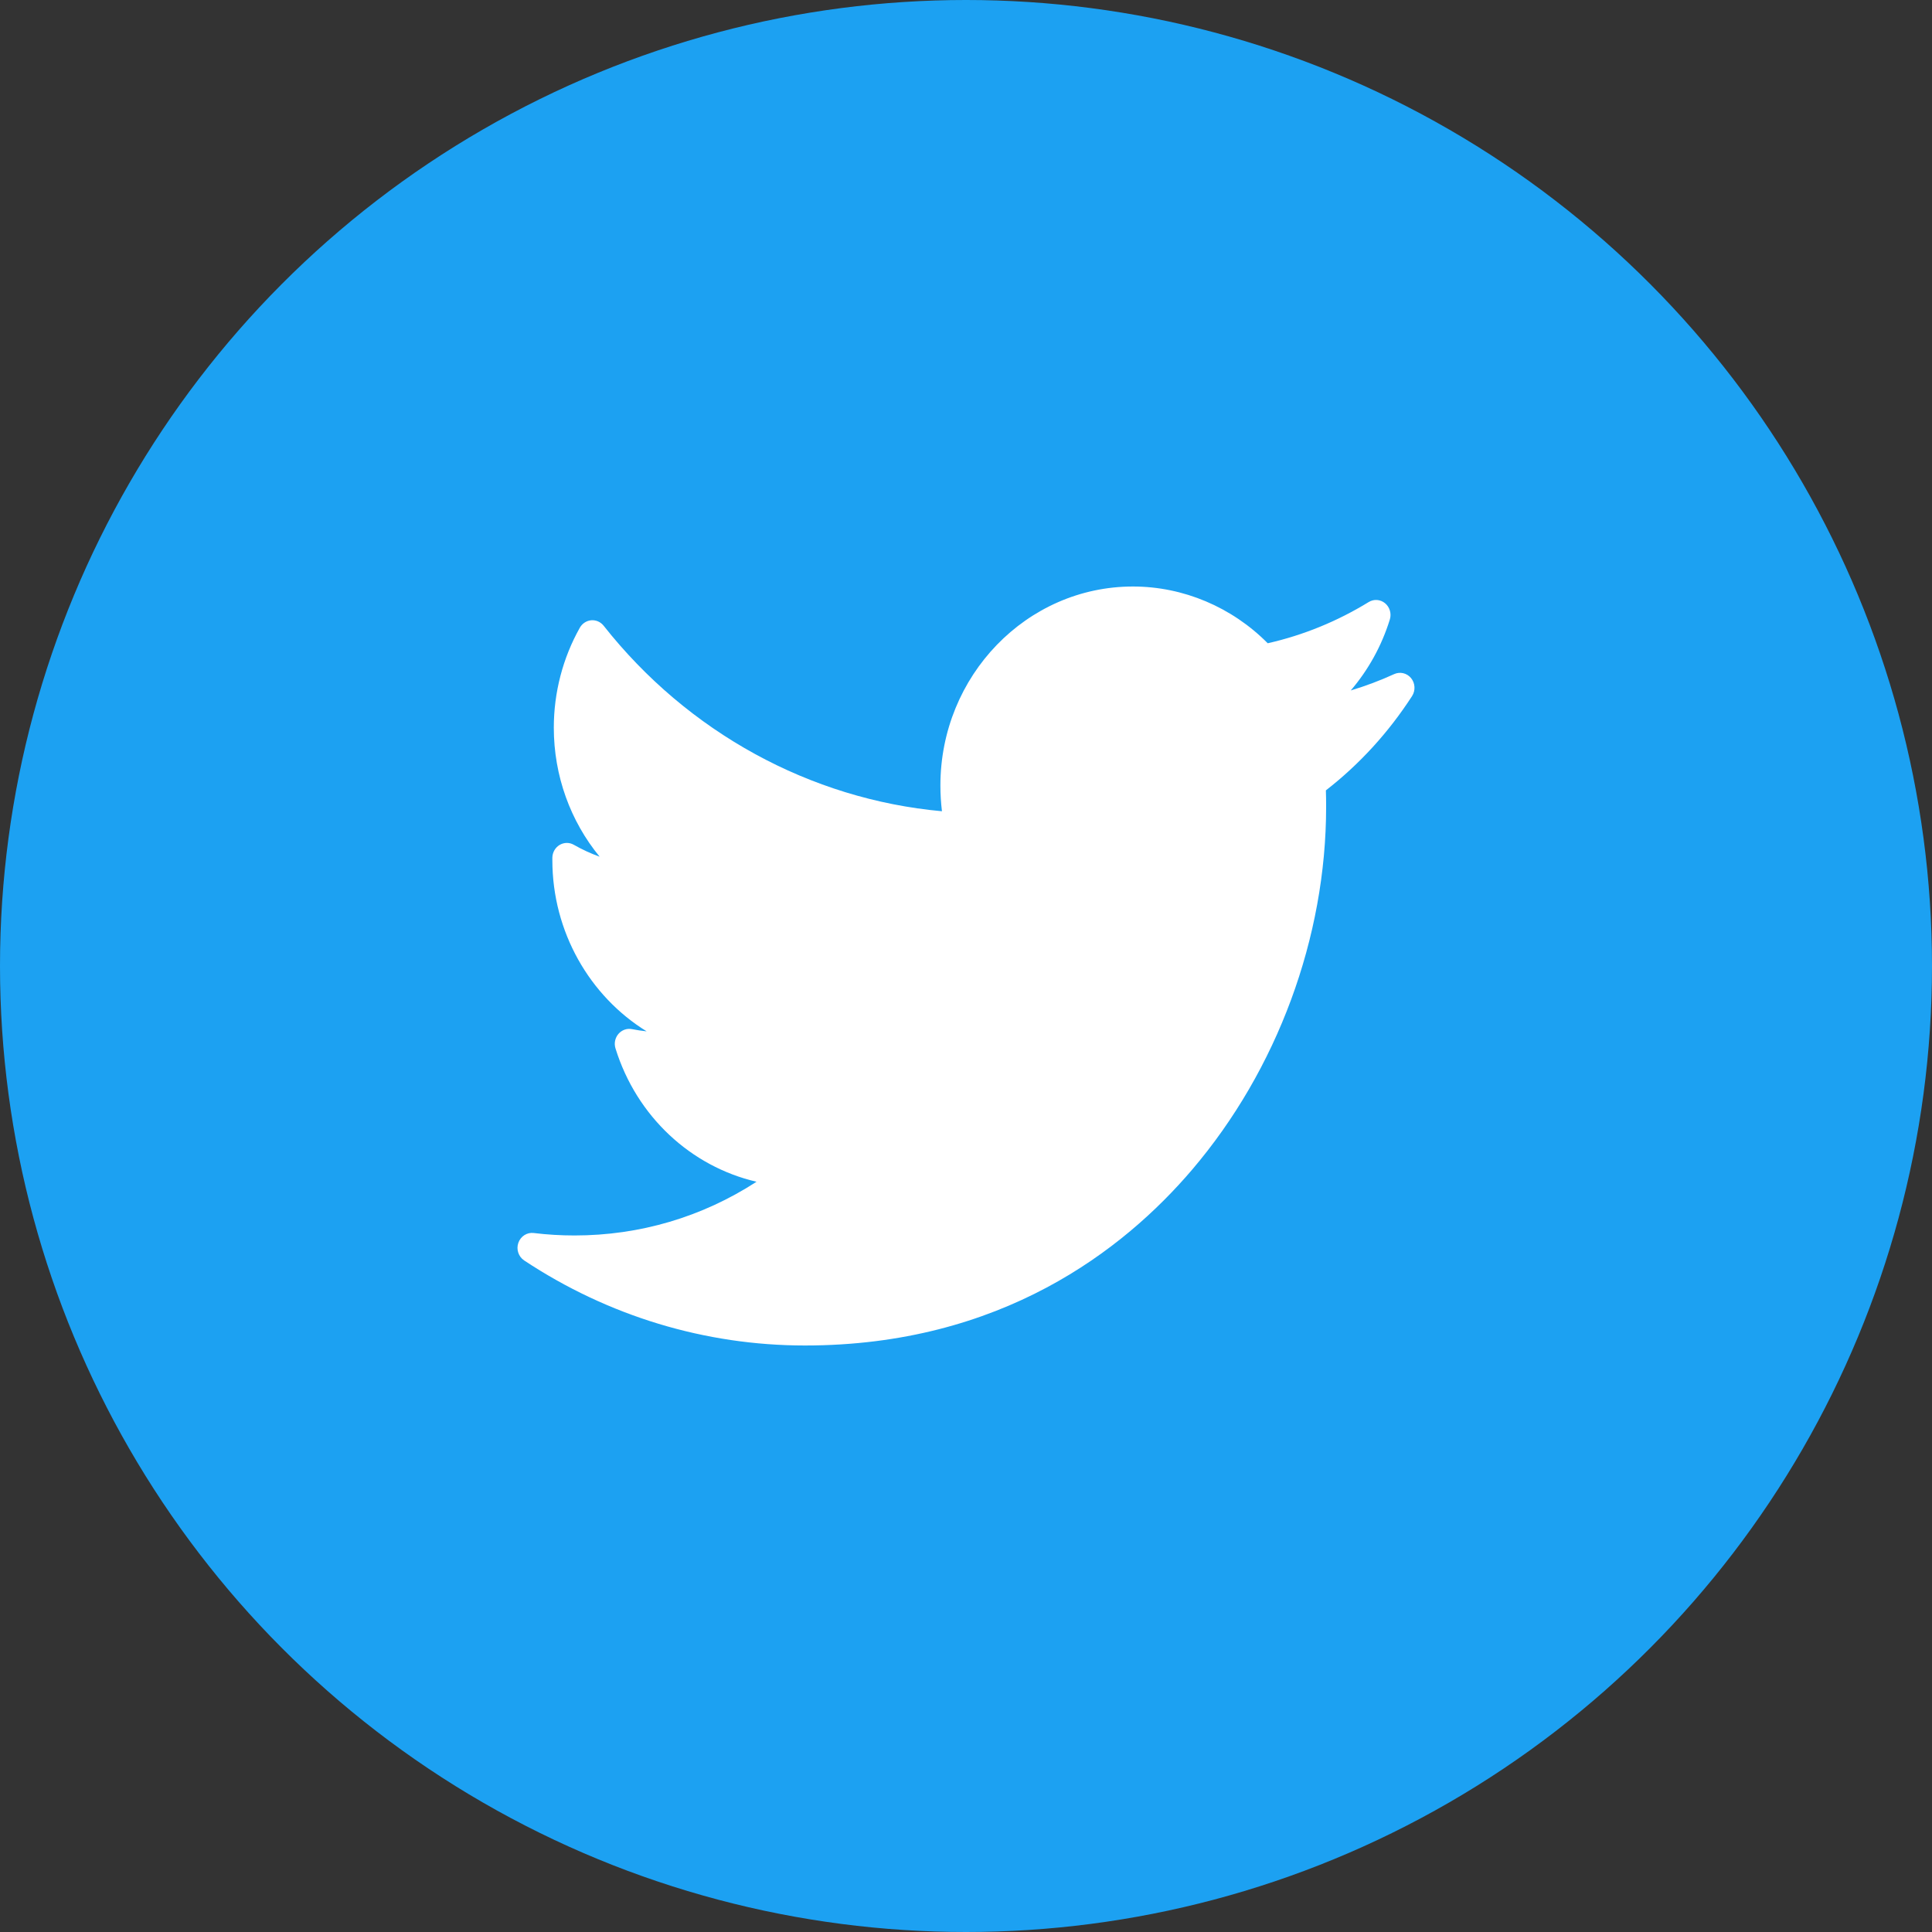<?xml version="1.0" encoding="UTF-8"?>
<svg width="40px" height="40px" viewBox="0 0 40 40" version="1.1" xmlns="http://www.w3.org/2000/svg" xmlns:xlink="http://www.w3.org/1999/xlink">
    <rect x="0" y="0" width="40" height="40" fill="#333333" stroke="none"/>
    <!-- Generator: Sketch 61.2 (89653) - https://sketch.com -->
    <title>Group 20</title>
    <desc>Created with Sketch.</desc>
    <g id="vakansiya-inside" stroke="none" stroke-width="1" fill="none" fill-rule="evenodd">
        <g id="vakansiya---inside---share" transform="translate(-556, -282)">
            <g id="Group-24" transform="translate(486, 266)">
                <g id="Group-20" transform="translate(70, 16)">
                    <circle id="Oval-Copy" fill="#1CA1F2" cx="20" cy="20" r="20"></circle>
                    <g id="twitter" transform="translate(10.714, 12.143)" fill="#FFFFFF" fill-rule="nonzero">
                        <path d="M18.15,1.814 C17.859,1.947 17.559,2.06 17.252,2.152 C17.615,1.728 17.892,1.229 18.061,0.683 C18.099,0.56 18.059,0.426 17.962,0.346 C17.865,0.266 17.73,0.256 17.623,0.322 C16.972,0.721 16.27,1.008 15.533,1.175 C14.791,0.426 13.784,0 12.743,0 C10.544,0 8.756,1.848 8.756,4.12 C8.756,4.299 8.767,4.477 8.788,4.653 C6.061,4.405 3.525,3.019 1.783,0.811 C1.721,0.733 1.625,0.691 1.528,0.699 C1.43,0.707 1.342,0.764 1.292,0.851 C0.939,1.478 0.752,2.194 0.752,2.923 C0.752,3.916 1.095,4.858 1.701,5.594 C1.517,5.528 1.338,5.445 1.167,5.348 C1.076,5.295 0.964,5.296 0.873,5.35 C0.782,5.404 0.725,5.503 0.722,5.611 C0.722,5.629 0.722,5.648 0.722,5.666 C0.722,7.148 1.494,8.483 2.674,9.21 C2.572,9.199 2.471,9.184 2.37,9.164 C2.267,9.144 2.16,9.181 2.09,9.263 C2.02,9.345 1.996,9.459 2.029,9.563 C2.466,10.972 3.59,12.008 4.949,12.324 C3.822,13.054 2.533,13.436 1.179,13.436 C0.897,13.436 0.613,13.419 0.335,13.385 C0.197,13.368 0.065,13.453 0.018,13.588 C-0.03,13.724 0.021,13.875 0.138,13.953 C1.877,15.105 3.887,15.714 5.952,15.714 C10.011,15.714 12.55,13.736 13.965,12.077 C15.73,10.007 16.742,7.268 16.742,4.562 C16.742,4.449 16.741,4.335 16.737,4.221 C17.434,3.679 18.033,3.023 18.521,2.269 C18.595,2.154 18.587,2.003 18.501,1.897 C18.415,1.792 18.272,1.758 18.15,1.814 Z" id="Fill-1-Copy"></path>
                    </g>
                </g>
            </g>
        </g>
    </g>
</svg>
